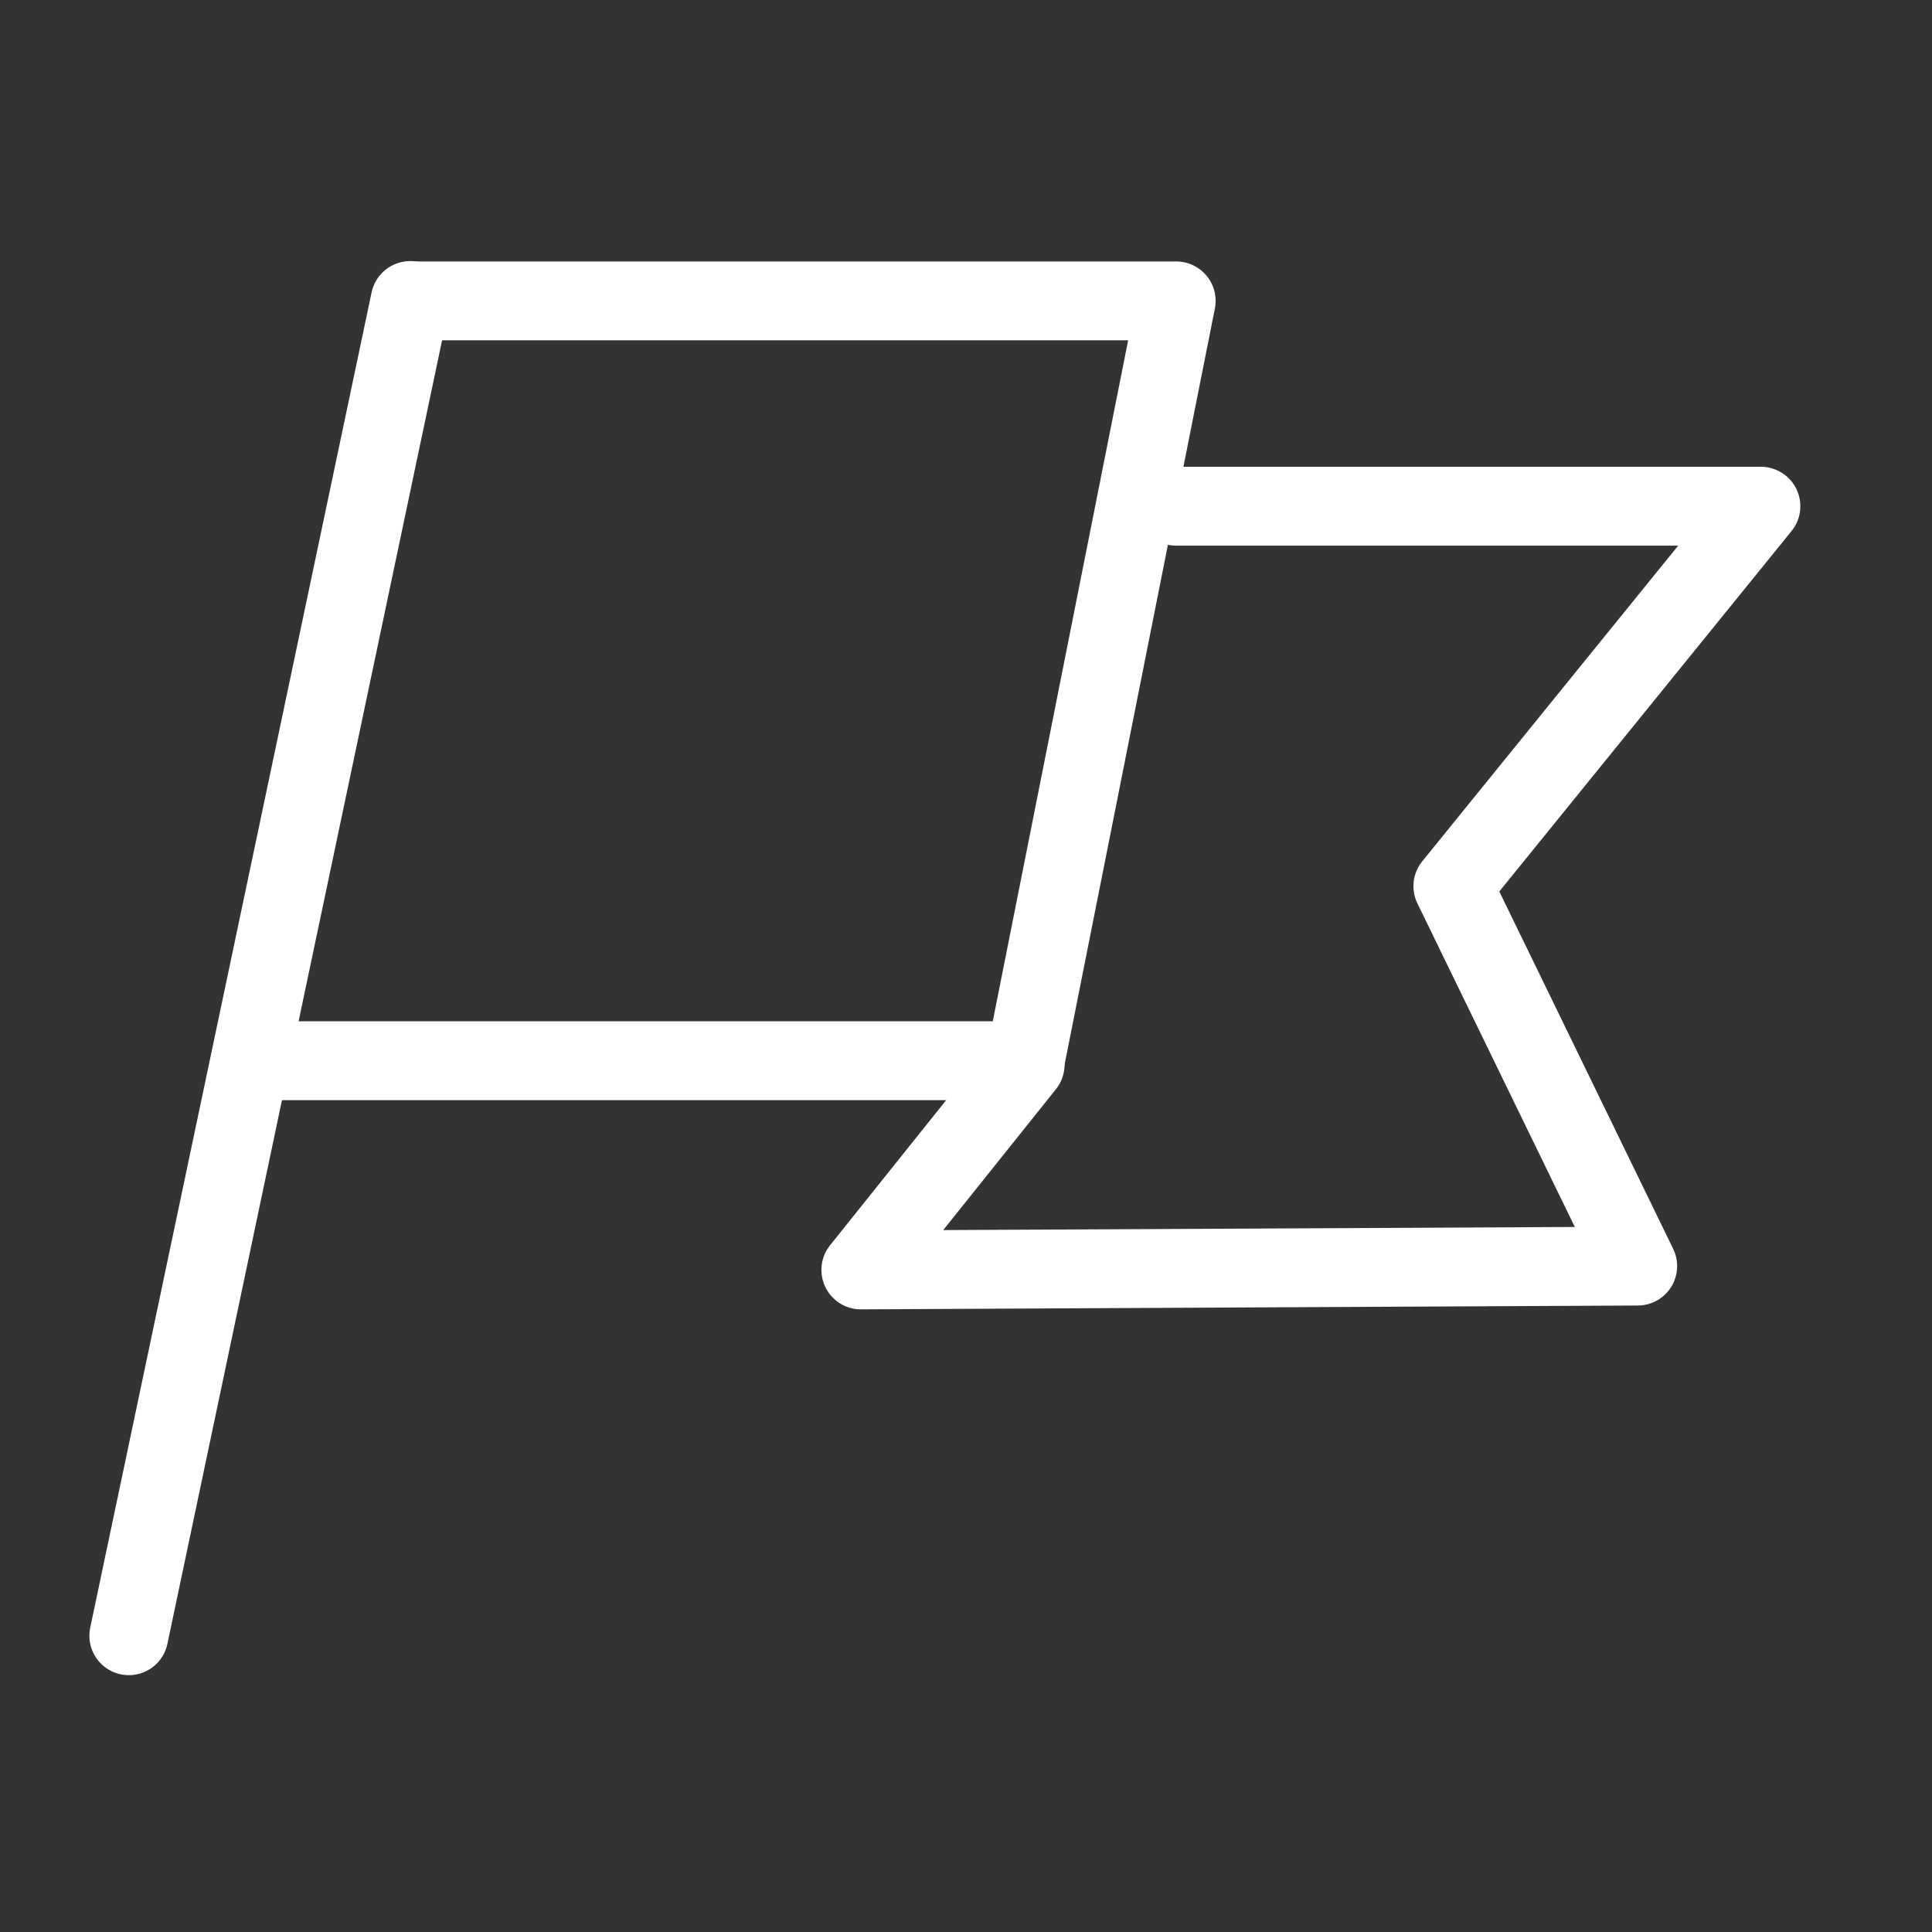 <?xml version="1.0" encoding="UTF-8"?> <svg xmlns="http://www.w3.org/2000/svg" width="49" height="49" viewBox="0 0 49 49" fill="none"><rect x="0" y="0" width="49" height="49" fill="#333333" stroke="none"/> <path d="M3.267 41.486L10.403 7.622" stroke="white" stroke-width="2" stroke-linecap="round"></path> <path d="M10.559 7.631L29.831 7.631L26 26.902H6.913" stroke="white" stroke-width="2" stroke-linecap="round" stroke-linejoin="round"></path> <path d="M29.83 12.839H44.661L36.848 22.475L41.536 32.111L21.833 32.208L26 27" stroke="white" stroke-width="2" stroke-linecap="round" stroke-linejoin="round"></path> </svg> 